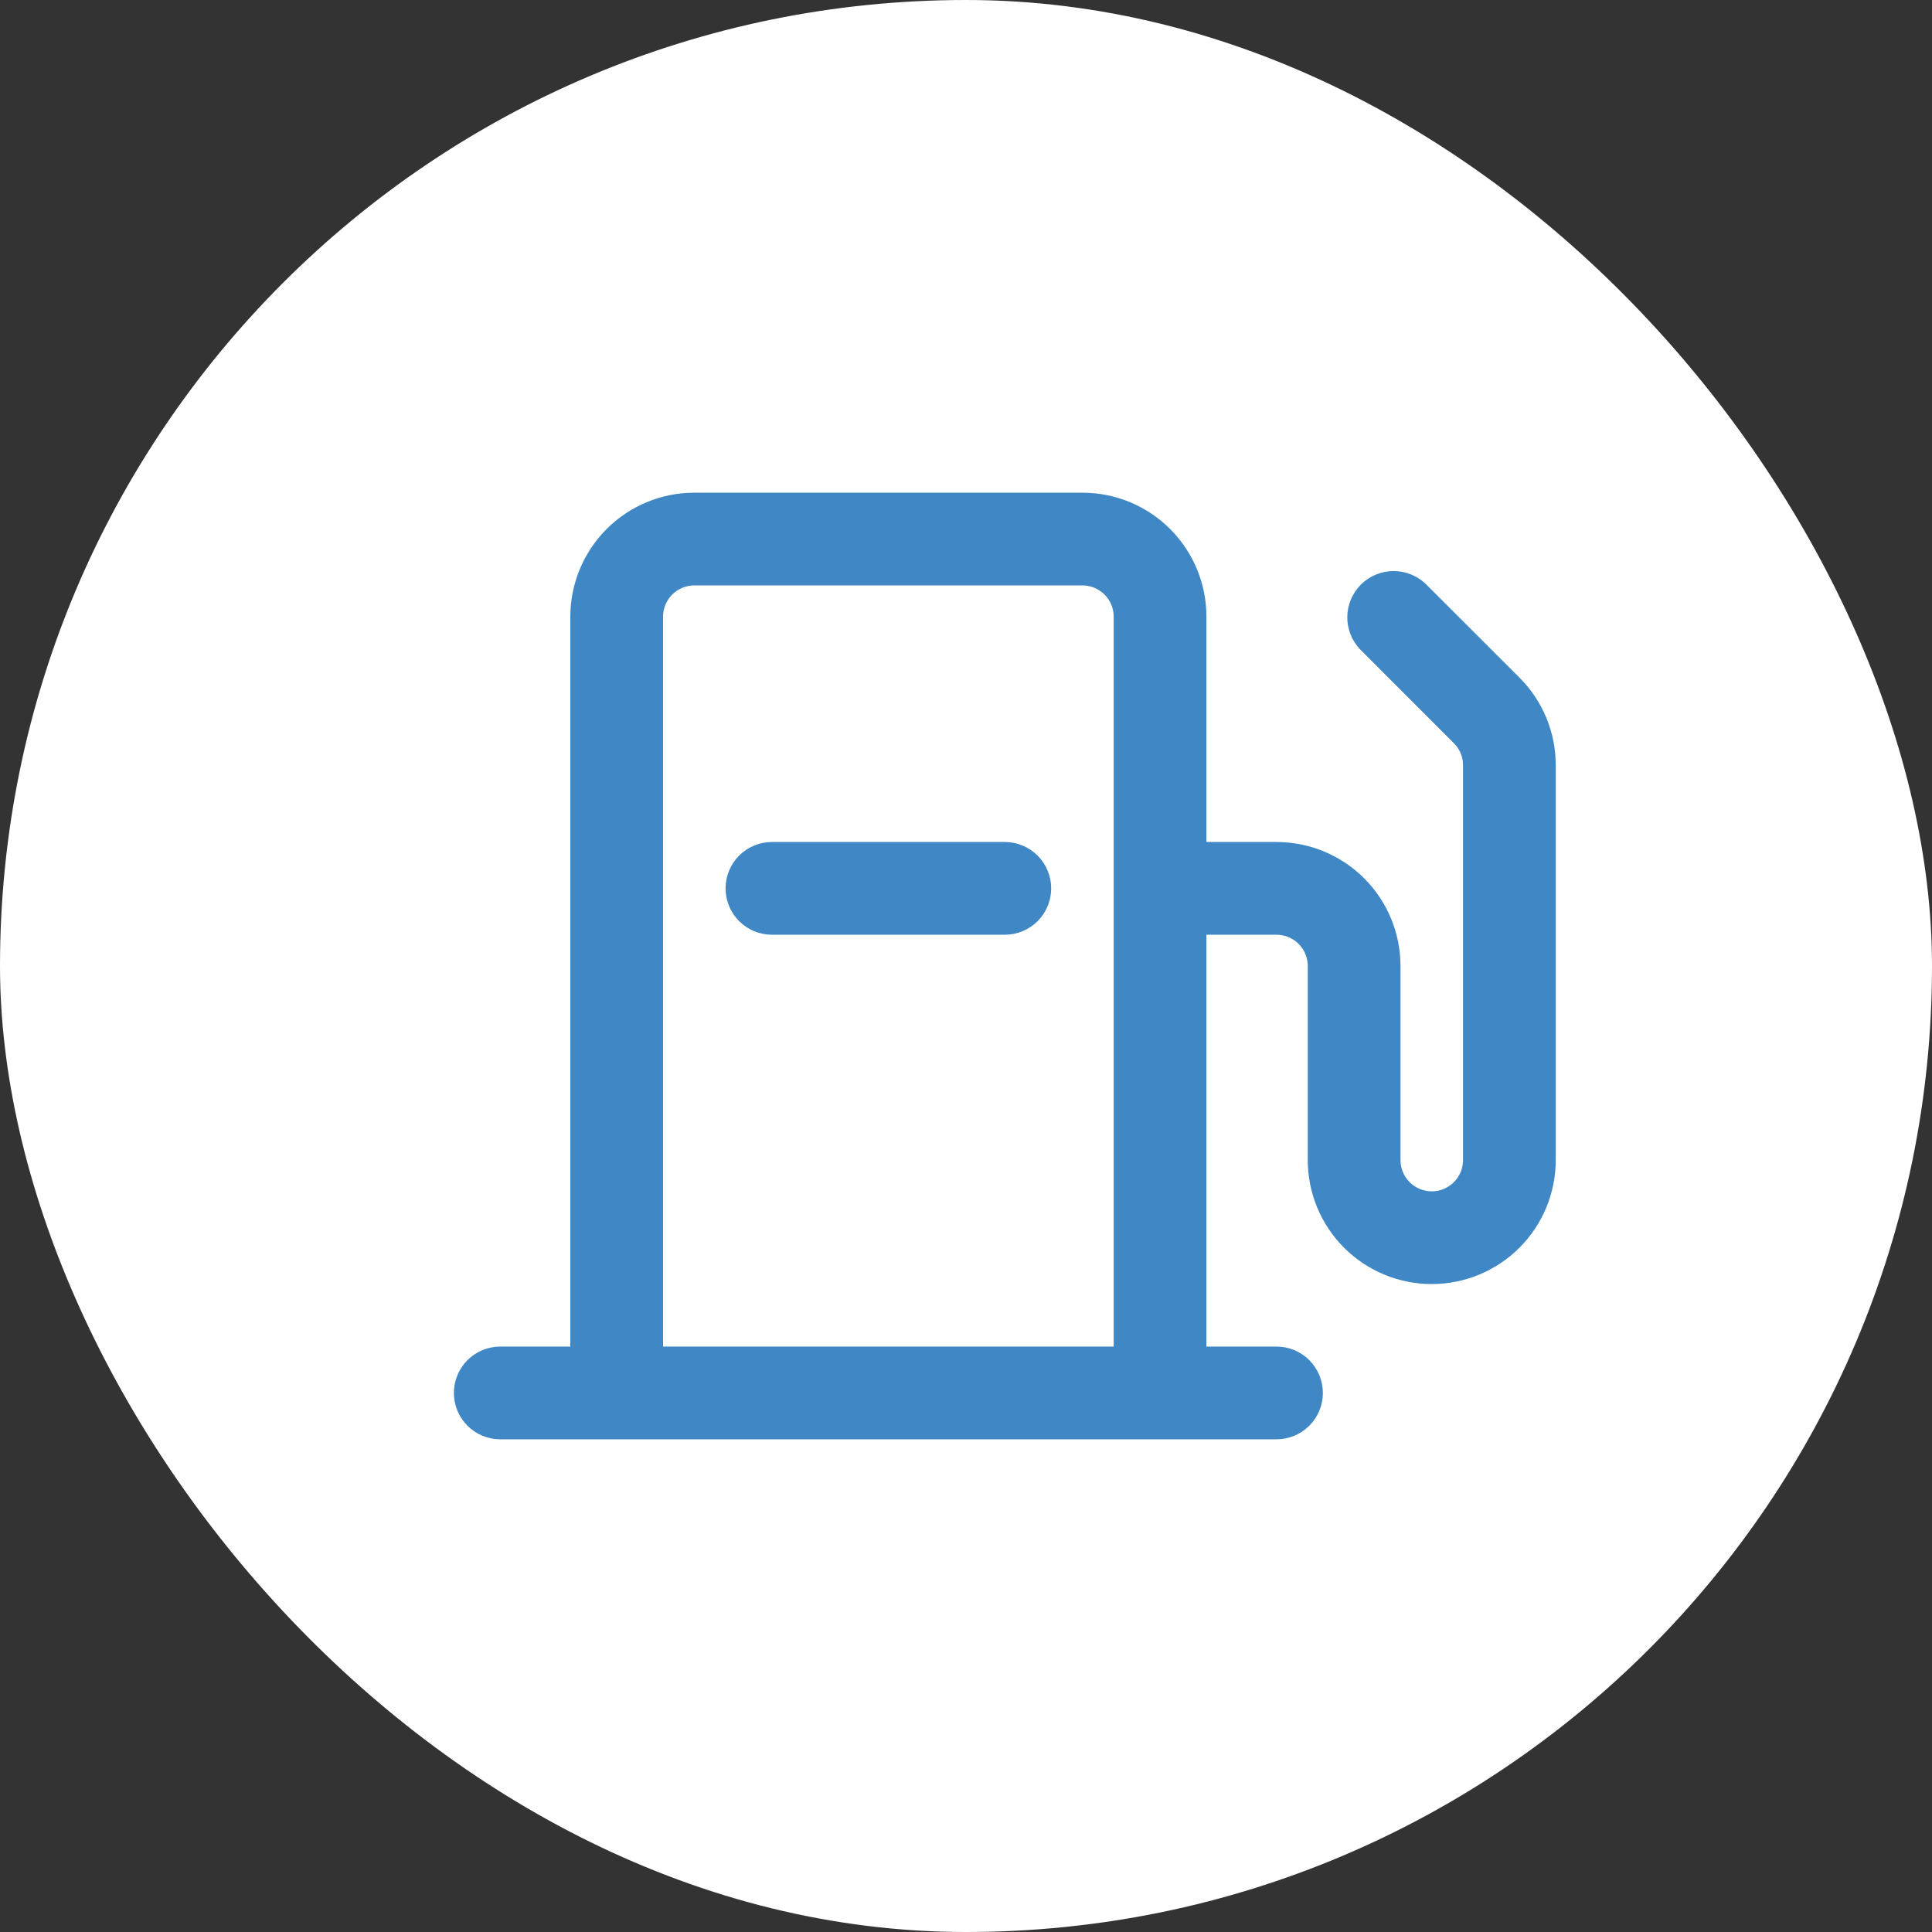 <svg width="56" height="56" viewBox="0 0 56 56" fill="none" xmlns="http://www.w3.org/2000/svg">
<rect x="0" y="0" width="56" height="56" fill="#333333" stroke="none"/>
<rect width="56" height="56" rx="28" fill="white"/>
<path d="M43.688 19.994L40.971 17.279C40.811 17.13 40.6 17.049 40.381 17.052C40.163 17.056 39.954 17.145 39.799 17.299C39.645 17.454 39.556 17.663 39.552 17.881C39.549 18.1 39.63 18.311 39.779 18.471L42.494 21.188C42.625 21.318 42.729 21.473 42.8 21.644C42.871 21.815 42.907 21.998 42.906 22.182V33.625C42.906 33.998 42.758 34.356 42.494 34.619C42.231 34.883 41.873 35.031 41.5 35.031C41.127 35.031 40.769 34.883 40.506 34.619C40.242 34.356 40.094 33.998 40.094 33.625V28C40.094 27.18 39.768 26.393 39.188 25.812C38.607 25.232 37.821 24.906 37 24.906H34.469V17.875C34.469 17.055 34.143 16.268 33.563 15.687C32.982 15.107 32.196 14.781 31.375 14.781H20.125C19.305 14.781 18.518 15.107 17.937 15.687C17.357 16.268 17.031 17.055 17.031 17.875V39.531H14.5C14.276 39.531 14.062 39.62 13.903 39.778C13.745 39.937 13.656 40.151 13.656 40.375C13.656 40.599 13.745 40.813 13.903 40.972C14.062 41.13 14.276 41.219 14.5 41.219H37C37.224 41.219 37.438 41.13 37.597 40.972C37.755 40.813 37.844 40.599 37.844 40.375C37.844 40.151 37.755 39.937 37.597 39.778C37.438 39.62 37.224 39.531 37 39.531H34.469V26.594H37C37.373 26.594 37.731 26.742 37.994 27.006C38.258 27.269 38.406 27.627 38.406 28V33.625C38.406 34.446 38.732 35.232 39.312 35.813C39.893 36.393 40.679 36.719 41.5 36.719C42.321 36.719 43.107 36.393 43.688 35.813C44.268 35.232 44.594 34.446 44.594 33.625V22.182C44.595 21.776 44.515 21.373 44.36 20.998C44.204 20.622 43.976 20.281 43.688 19.994ZM18.719 39.531V17.875C18.719 17.502 18.867 17.144 19.131 16.881C19.394 16.617 19.752 16.469 20.125 16.469H31.375C31.748 16.469 32.106 16.617 32.369 16.881C32.633 17.144 32.781 17.502 32.781 17.875V39.531H18.719ZM29.969 25.75C29.969 25.974 29.88 26.188 29.722 26.347C29.563 26.505 29.349 26.594 29.125 26.594H22.375C22.151 26.594 21.937 26.505 21.778 26.347C21.62 26.188 21.531 25.974 21.531 25.75C21.531 25.526 21.62 25.312 21.778 25.153C21.937 24.995 22.151 24.906 22.375 24.906H29.125C29.349 24.906 29.563 24.995 29.722 25.153C29.88 25.312 29.969 25.526 29.969 25.75Z" fill="#3F88C5" stroke="#3F88C5"/>
</svg>
